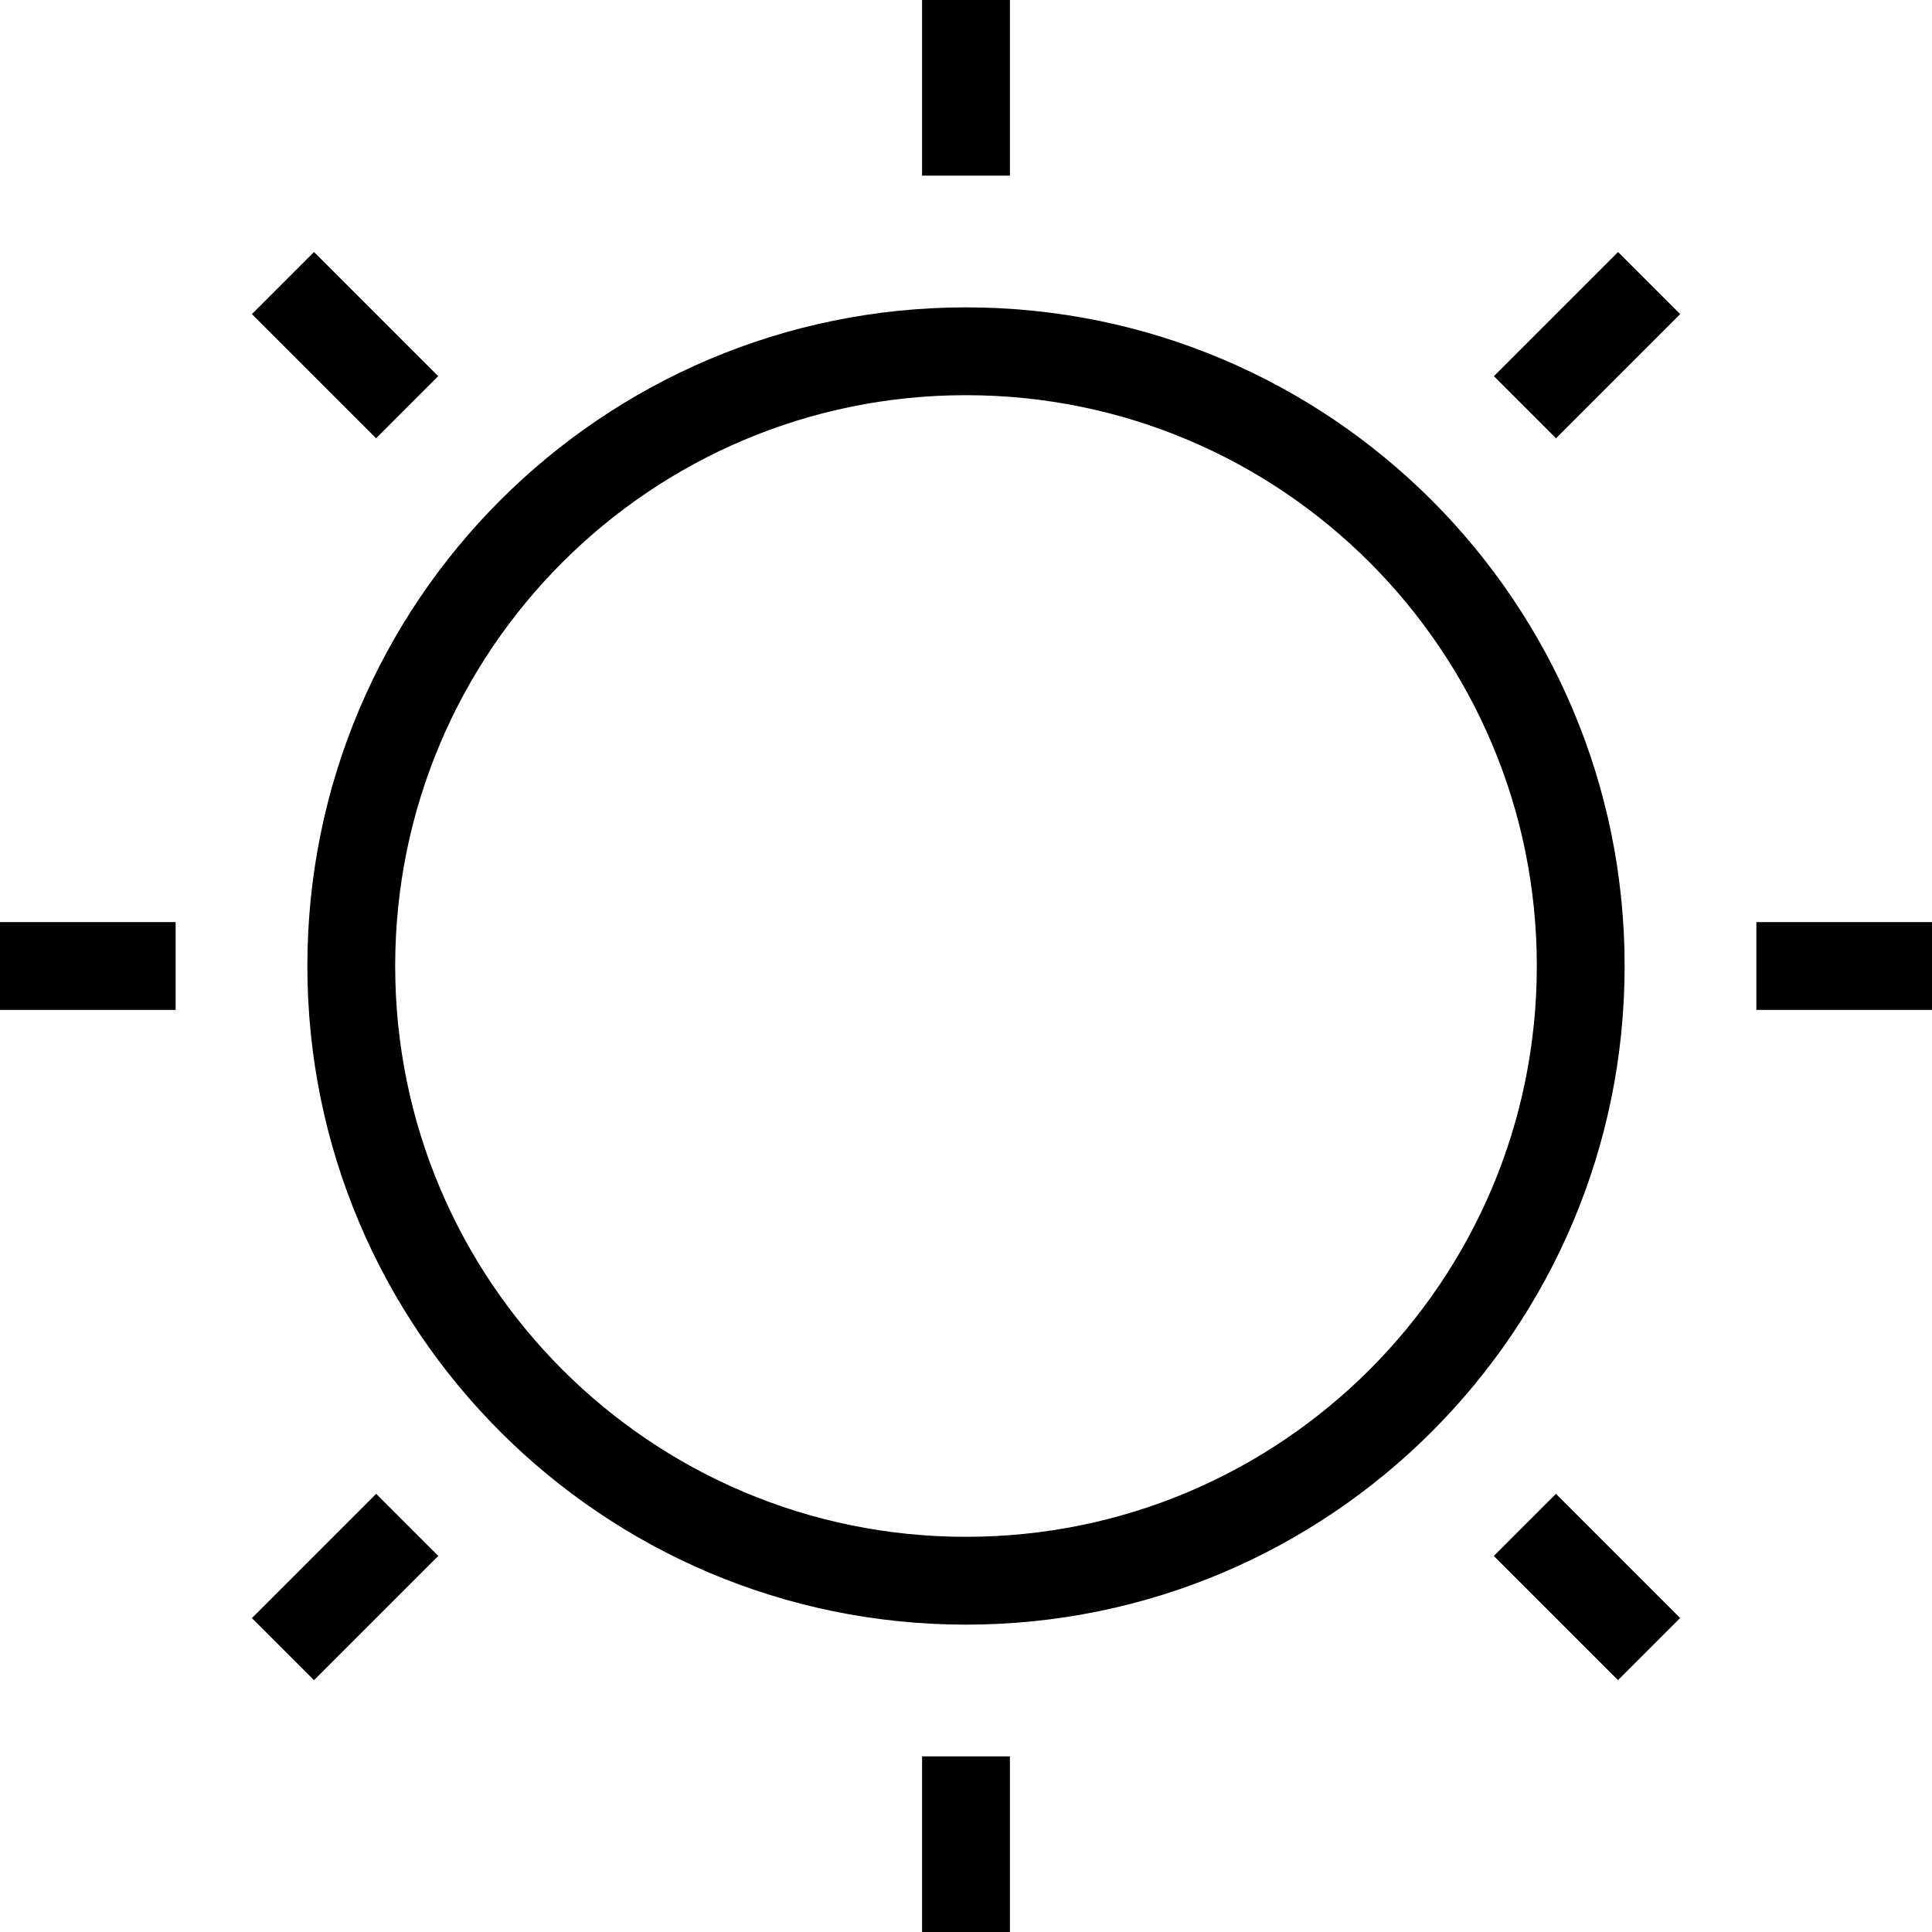 <svg xmlns="http://www.w3.org/2000/svg" width="88" height="88" viewBox="0 0 88 88">
  <g fill="none" fill-rule="evenodd" stroke="#000000" stroke-width="4">
    <path d="M72 44C72 28.536 59.464 16 44 16L44 16C28.536 16 16 28.536 16 44L16 44C16 59.464 28.536 72 44 72L44 72C59.464 72 72 59.464 72 44L72 44 72 44zM44 80L44 88M80 44L88 44M44 8L44 0M8 44L0 44M18.548 69.456L12.888 75.116M69.456 69.456L75.112 75.112M69.46 18.548L75.116 12.892M18.544 18.548L12.888 12.892"/>
  </g>
</svg>
